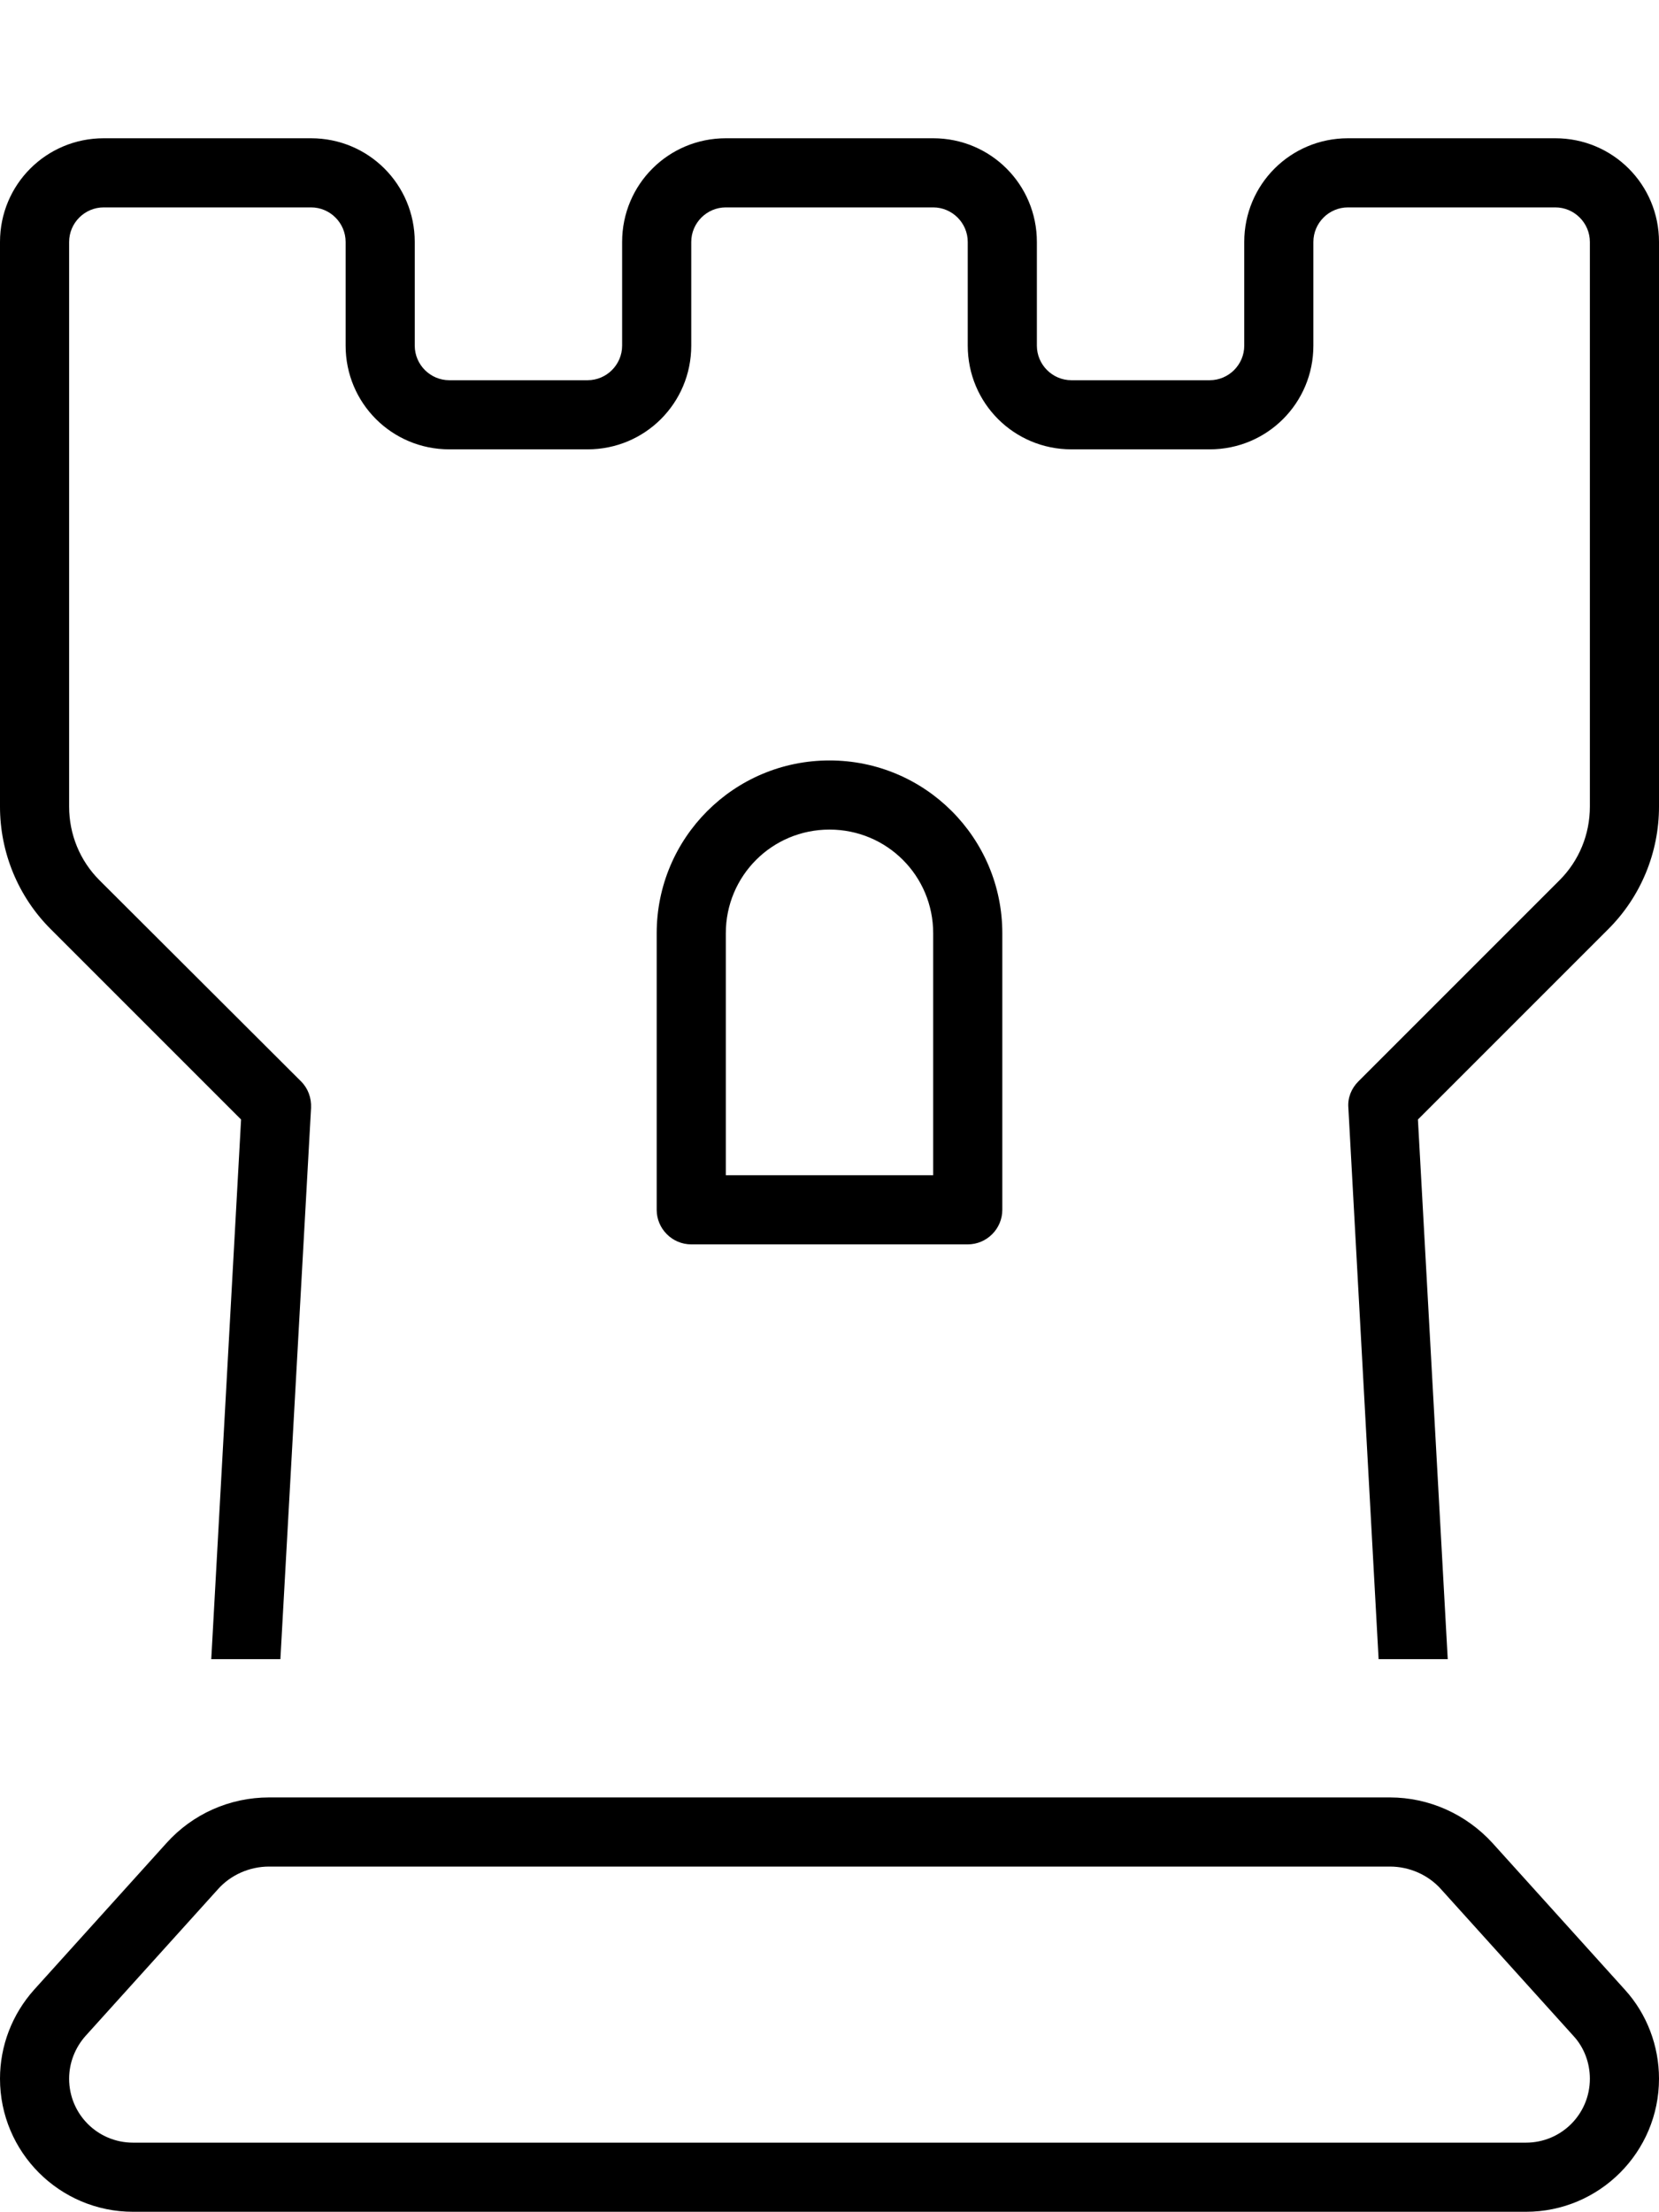 <svg xmlns="http://www.w3.org/2000/svg" viewBox="0 0 384 512"><!--! Font Awesome Pro 6.3.0 by @fontawesome - https://fontawesome.com License - https://fontawesome.com/license (Commercial License) Copyright 2023 Fonticons, Inc. --><path d="M16 56c0-4.4 3.6-8 8-8H72c4.4 0 8 3.6 8 8V80c0 13.3 10.7 24 24 24h32c13.3 0 24-10.7 24-24V56c0-4.4 3.6-8 8-8h48c4.4 0 8 3.6 8 8V80c0 13.3 10.7 24 24 24h32c13.3 0 24-10.7 24-24V56c0-4.4 3.6-8 8-8h48c4.4 0 8 3.6 8 8V186.7c0 6.4-2.5 12.5-7 17l-46.6 46.6c-1.6 1.6-2.5 3.8-2.3 6.1L319.1 384h16l-6.9-124.9L372.3 215c7.5-7.5 11.7-17.7 11.7-28.3V56c0-13.3-10.7-24-24-24H312c-13.3 0-24 10.7-24 24V80c0 4.4-3.6 8-8 8H248c-4.4 0-8-3.6-8-8V56c0-13.3-10.7-24-24-24H168c-13.3 0-24 10.7-24 24V80c0 4.4-3.6 8-8 8H104c-4.4 0-8-3.6-8-8V56c0-13.3-10.7-24-24-24H24C10.7 32 0 42.7 0 56V186.7c0 10.6 4.2 20.8 11.7 28.3l44.1 44.1L48.9 384h16L72 256.4c.1-2.3-.7-4.5-2.3-6.1L23 203.7c-4.5-4.5-7-10.6-7-17V56zM152 216v64c0 4.4 3.6 8 8 8h64c4.4 0 8-3.6 8-8V216c0-22.1-17.9-40-40-40s-40 17.9-40 40zm40-24c13.3 0 24 10.7 24 24v56H168V216c0-13.3 10.7-24 24-24zM62.3 432H321.7c4.5 0 8.9 1.9 11.9 5.3l30.6 33.9c2.5 2.7 3.8 6.3 3.8 9.9c0 8.2-6.6 14.8-14.8 14.8H30.8c-8.2 0-14.8-6.6-14.8-14.8c0-3.7 1.4-7.2 3.8-9.9l30.6-33.9c3-3.4 7.4-5.3 11.9-5.3zm313.8 28.5l-30.6-33.9c-6.1-6.7-14.7-10.6-23.8-10.6H62.3c-9.1 0-17.7 3.8-23.8 10.6L7.9 460.5c-5.1 5.7-7.9 13-7.9 20.6c0 17 13.8 30.8 30.8 30.8H353.2c17 0 30.8-13.8 30.8-30.8c0-7.6-2.8-15-7.9-20.6z"/></svg>